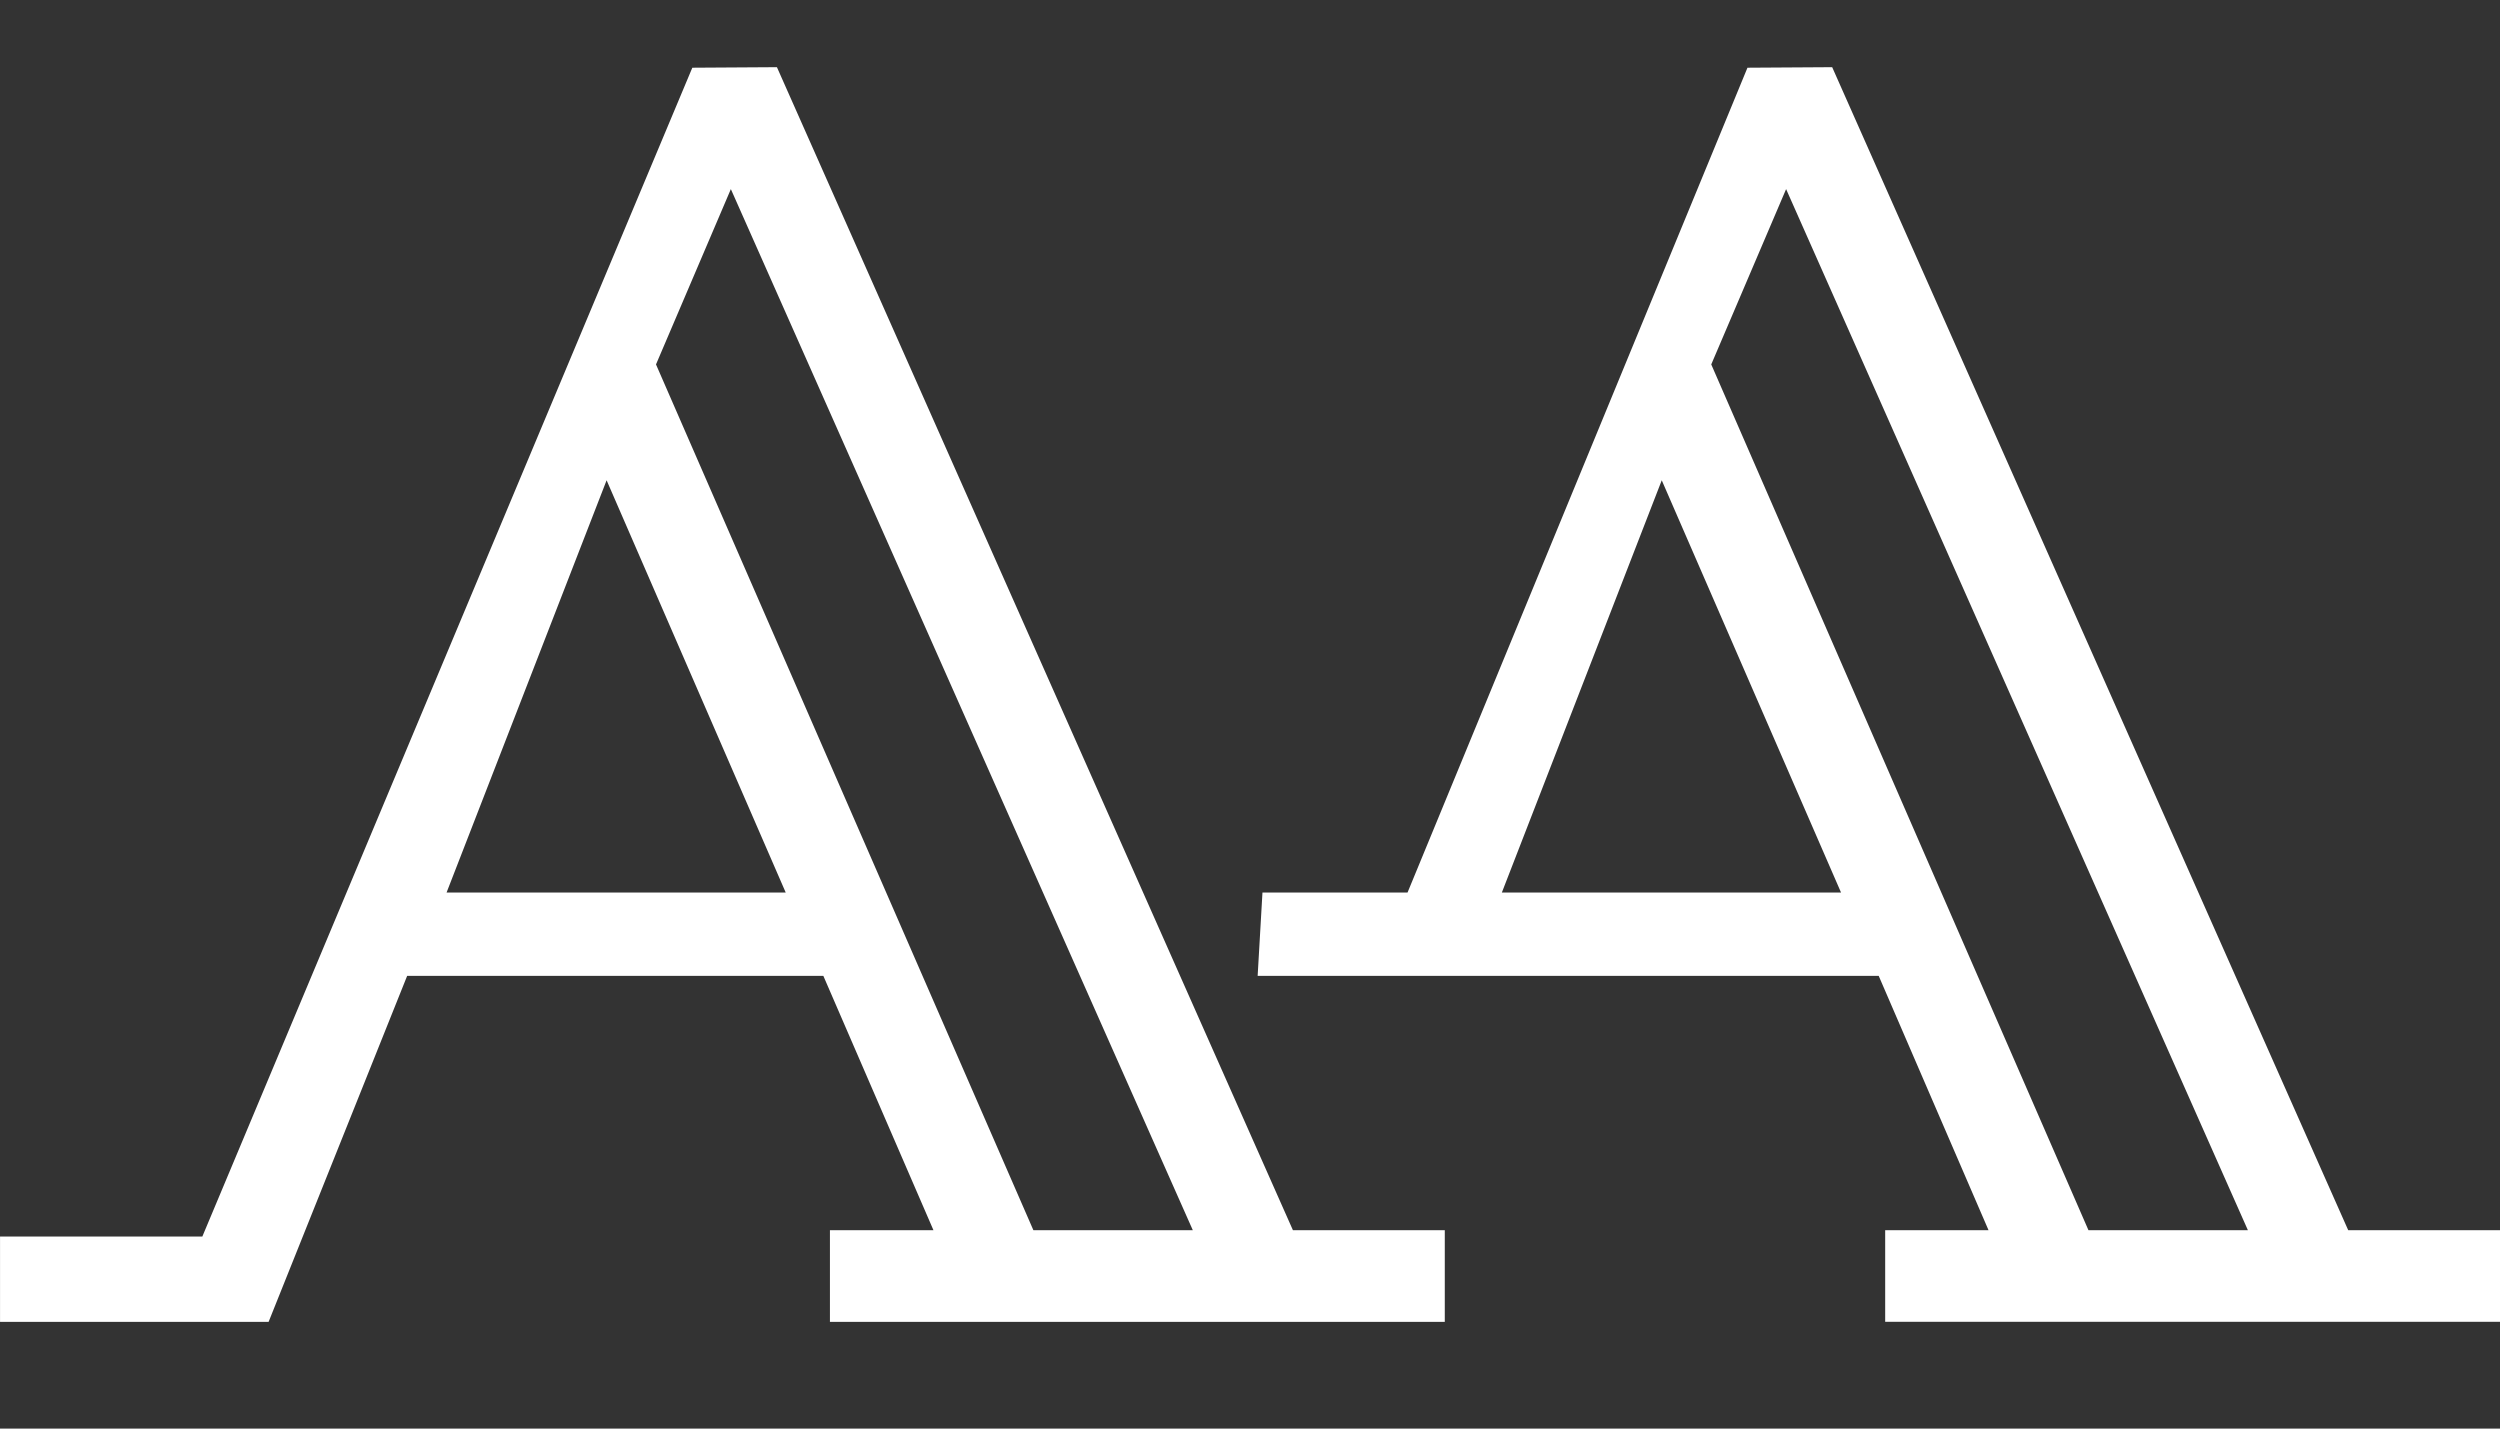 <svg width="70" height="40" viewBox="0 0 70 40" fill="none" xmlns="http://www.w3.org/2000/svg">
<rect x="0" y="0" width="70" height="40" fill="#333333" stroke="none"/>
<g clip-path="url(#clip0_210_18171)">
<path d="M52.604 27.325L55.679 34.446L52.785 34.446L52.785 37.011L70.002 37.011L70.002 34.446L65.75 34.446L51.301 1.881L48.929 1.896L39.411 24.991L35.349 24.991L35.214 27.325L52.604 27.325ZM42.052 24.991L46.529 13.448L51.549 24.991L42.052 24.991ZM58.477 34.446L47.915 10.204L50.011 5.295L62.941 34.446L58.477 34.446Z" fill="white"/>
<path d="M36.202 34.446L21.754 1.881L19.385 1.896L5.666 34.622L0.001 34.622L0.001 37.012L7.521 37.012L11.4 27.325L23.054 27.325L26.137 34.446L23.238 34.446L23.238 37.012L40.454 37.012L40.454 34.446L36.202 34.446ZM12.504 24.991L16.985 13.448L22 24.991L12.504 24.991ZM28.935 34.446L18.368 10.204L20.464 5.295L33.399 34.446L28.935 34.446Z" fill="white"/>
</g>
<defs>
<clipPath id="clip0_210_18171">
<rect width="70.002" height="40" fill="white"/>
</clipPath>
</defs>
</svg>
